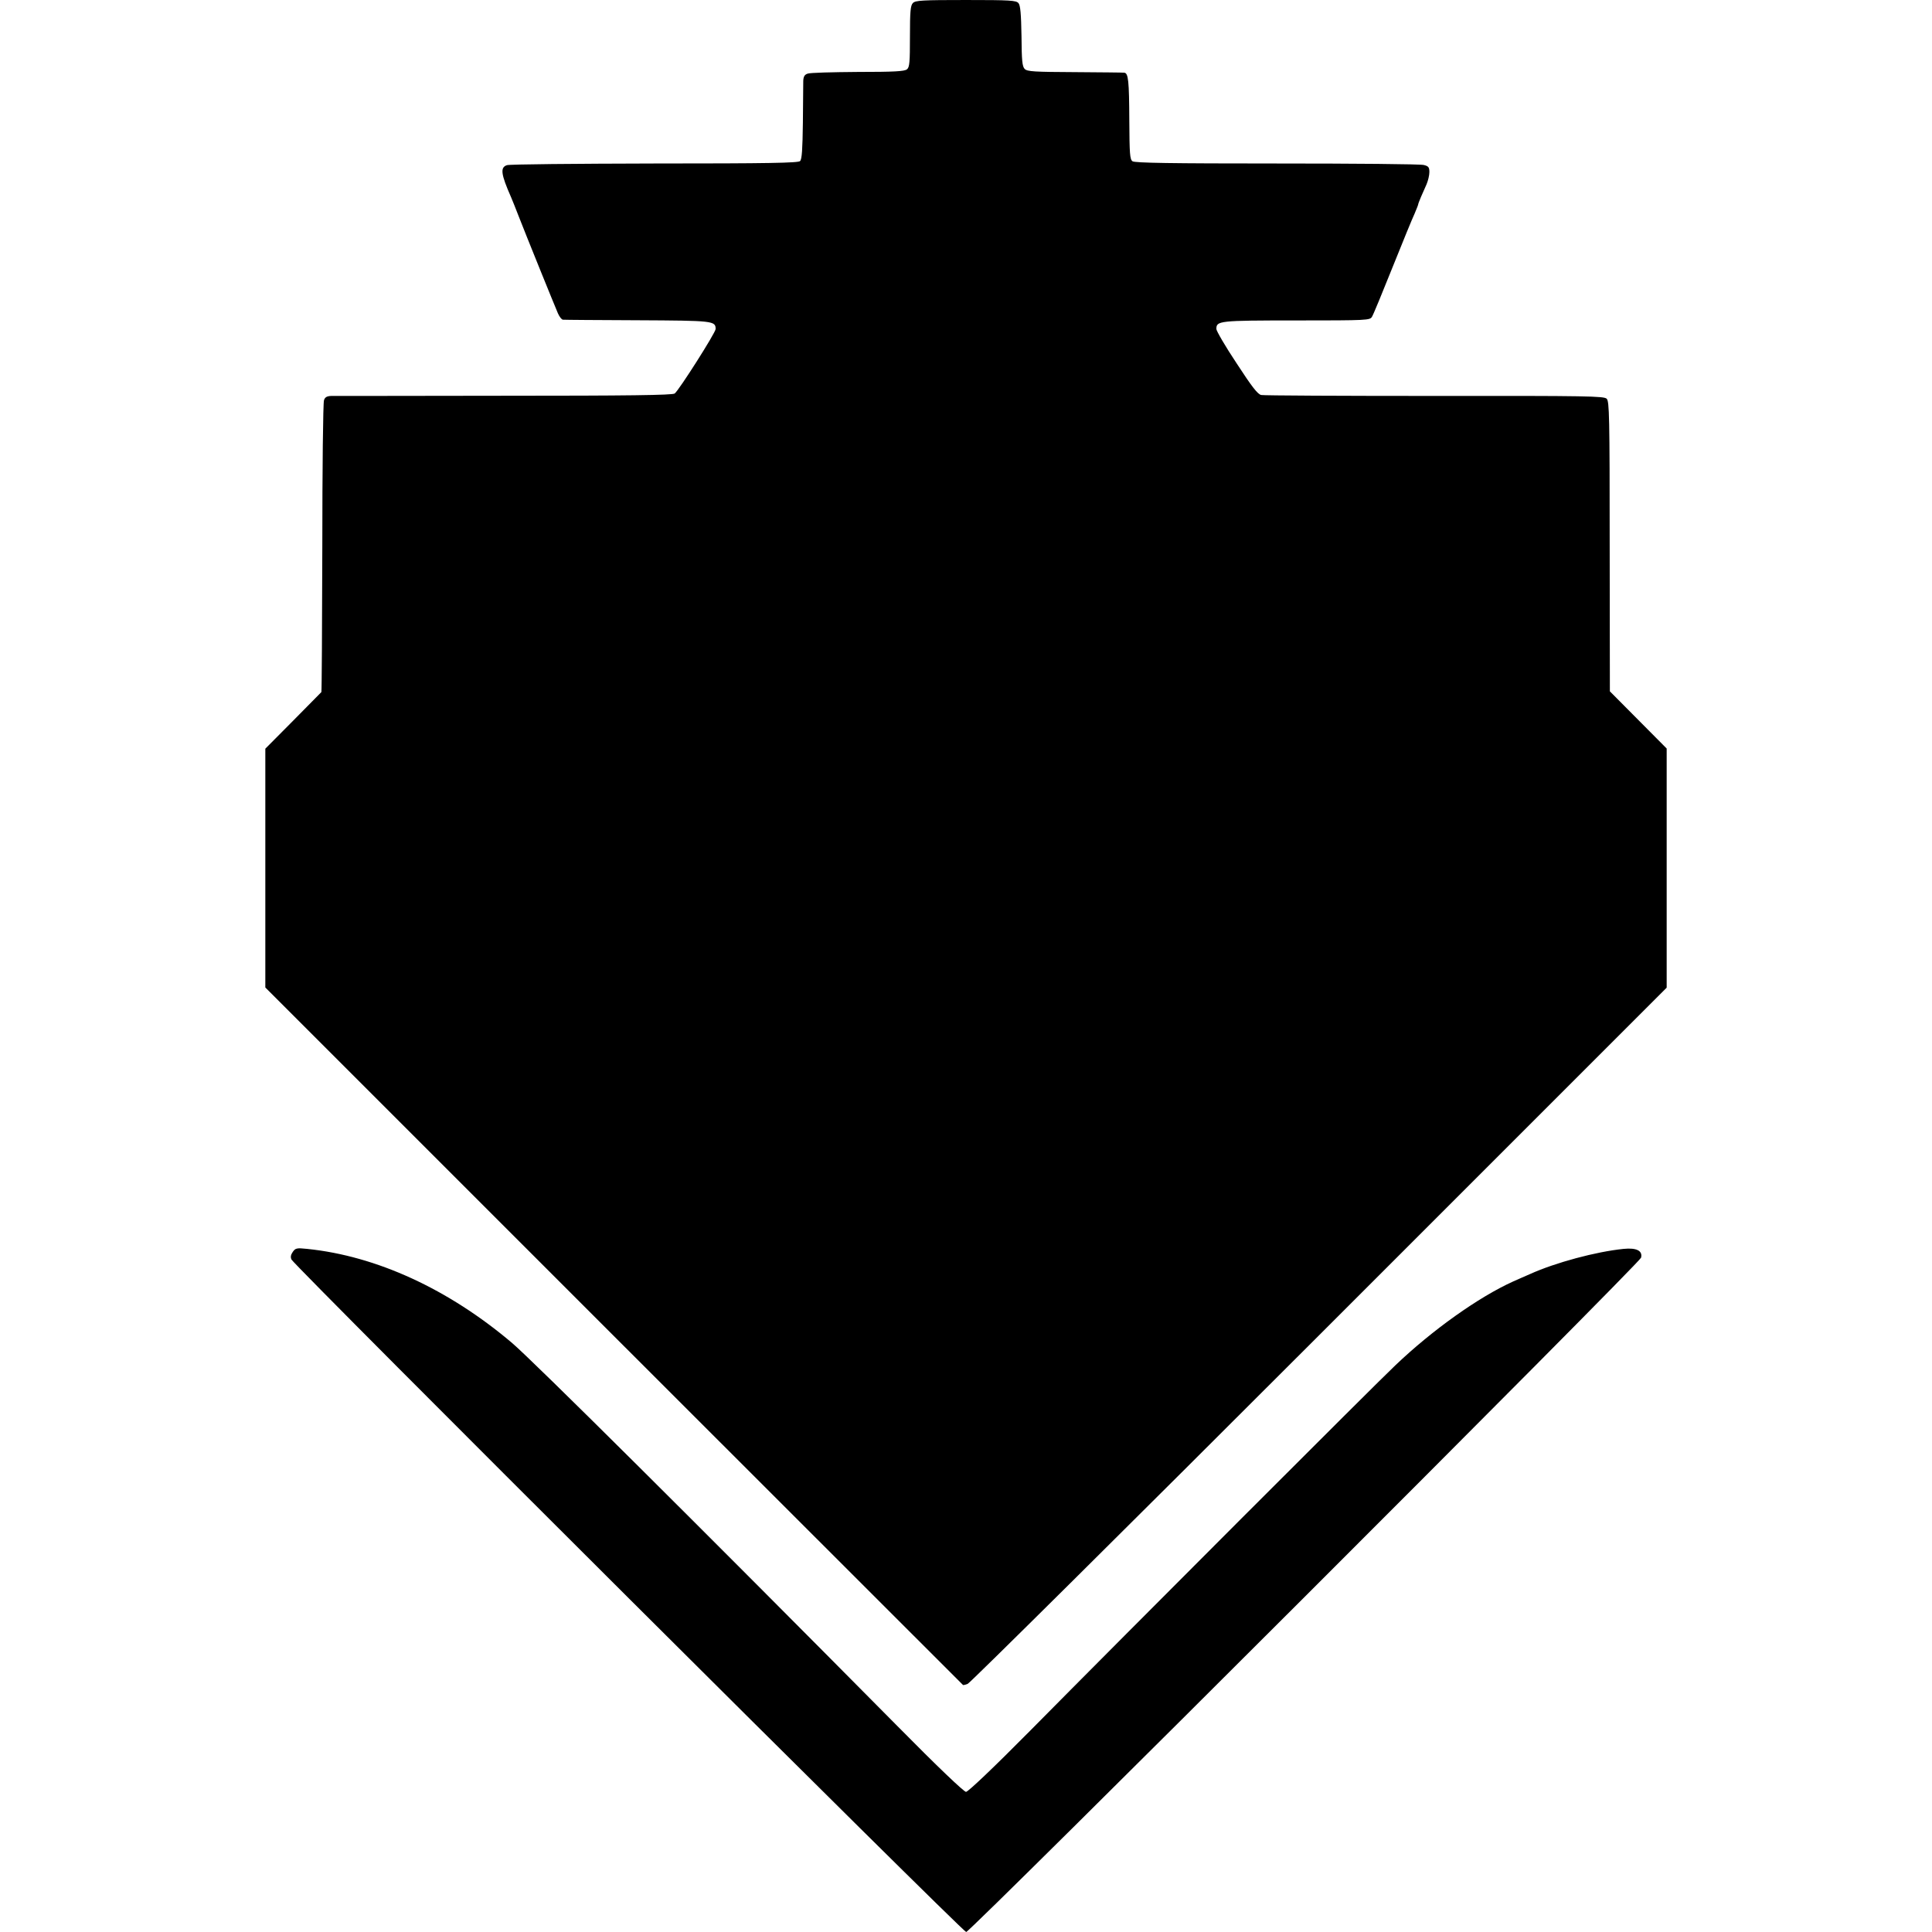 <?xml version="1.0" standalone="no"?>
<!DOCTYPE svg PUBLIC "-//W3C//DTD SVG 20010904//EN"
 "http://www.w3.org/TR/2001/REC-SVG-20010904/DTD/svg10.dtd">
<svg version="1.0" xmlns="http://www.w3.org/2000/svg"
 width="1034pt" height="1034pt" viewBox="0 0 1034 1034"
 preserveAspectRatio="xMidYMid meet">
<g transform="translate(0,1034) scale(0.1,-0.1)"
fill="#000000" stroke="none">
<path d="M4886 10324 c-13 -13 -16 -44 -16 -178 0 -140 -2 -166 -16 -177 -13
-11 -70 -14 -263 -14 -135 -1 -256 -4 -268 -9 -17 -5 -23 -16 -24 -39 0 -18
-1 -118 -2 -224 -2 -142 -5 -195 -15 -205 -10 -10 -165 -13 -780 -13 -422 -1
-777 -4 -789 -9 -37 -12 -32 -48 22 -171 7 -16 25 -61 40 -100 38 -98 194
-483 211 -522 8 -18 20 -34 27 -34 7 -1 186 -2 398 -3 407 -2 419 -3 419 -47
0 -19 -195 -326 -219 -345 -11 -9 -256 -12 -911 -12 -492 -1 -909 -1 -927 -1
-24 -1 -34 -7 -39 -23 -5 -13 -9 -368 -9 -790 -1 -422 -3 -769 -5 -772 -3 -3
-71 -72 -152 -154 l-148 -149 0 -639 0 -639 1865 -1865 c1026 -1026 1867
-1866 1869 -1868 2 -1 13 1 25 6 12 4 859 844 1882 1867 l1859 1859 0 640 0
640 -152 153 -152 153 -1 775 c0 702 -2 776 -16 791 -15 14 -97 16 -920 15
-497 0 -915 2 -929 5 -19 4 -50 44 -132 170 -60 90 -108 173 -108 183 0 44 11
46 427 46 384 0 395 1 406 20 7 11 56 130 110 265 54 135 107 264 118 287 10
24 19 46 19 49 0 3 7 21 15 40 8 19 22 49 30 68 8 19 15 48 15 65 0 26 -5 32
-30 38 -17 5 -371 8 -787 8 -566 0 -760 3 -772 12 -14 10 -16 40 -17 220 -1
209 -5 252 -27 254 -7 1 -126 2 -264 3 -217 1 -255 3 -269 17 -13 14 -16 44
-17 176 -2 119 -6 164 -16 176 -12 15 -44 17 -282 17 -230 0 -270 -2 -283 -16z"/>
<path d="M1567 3640 c-11 -16 -13 -28 -7 -41 21 -39 3592 -3599 3611 -3599 22
0 3604 3579 3612 3609 9 37 -24 54 -94 47 -147 -15 -364 -73 -501 -135 -27
-11 -67 -30 -91 -40 -183 -83 -430 -258 -630 -449 -102 -96 -1446 -1441 -1955
-1956 -196 -198 -331 -326 -342 -326 -11 0 -155 137 -367 352 -1057 1067
-1949 1954 -2063 2051 -340 288 -725 465 -1096 503 -56 6 -63 4 -77 -16z"/>
</g>
</svg>

